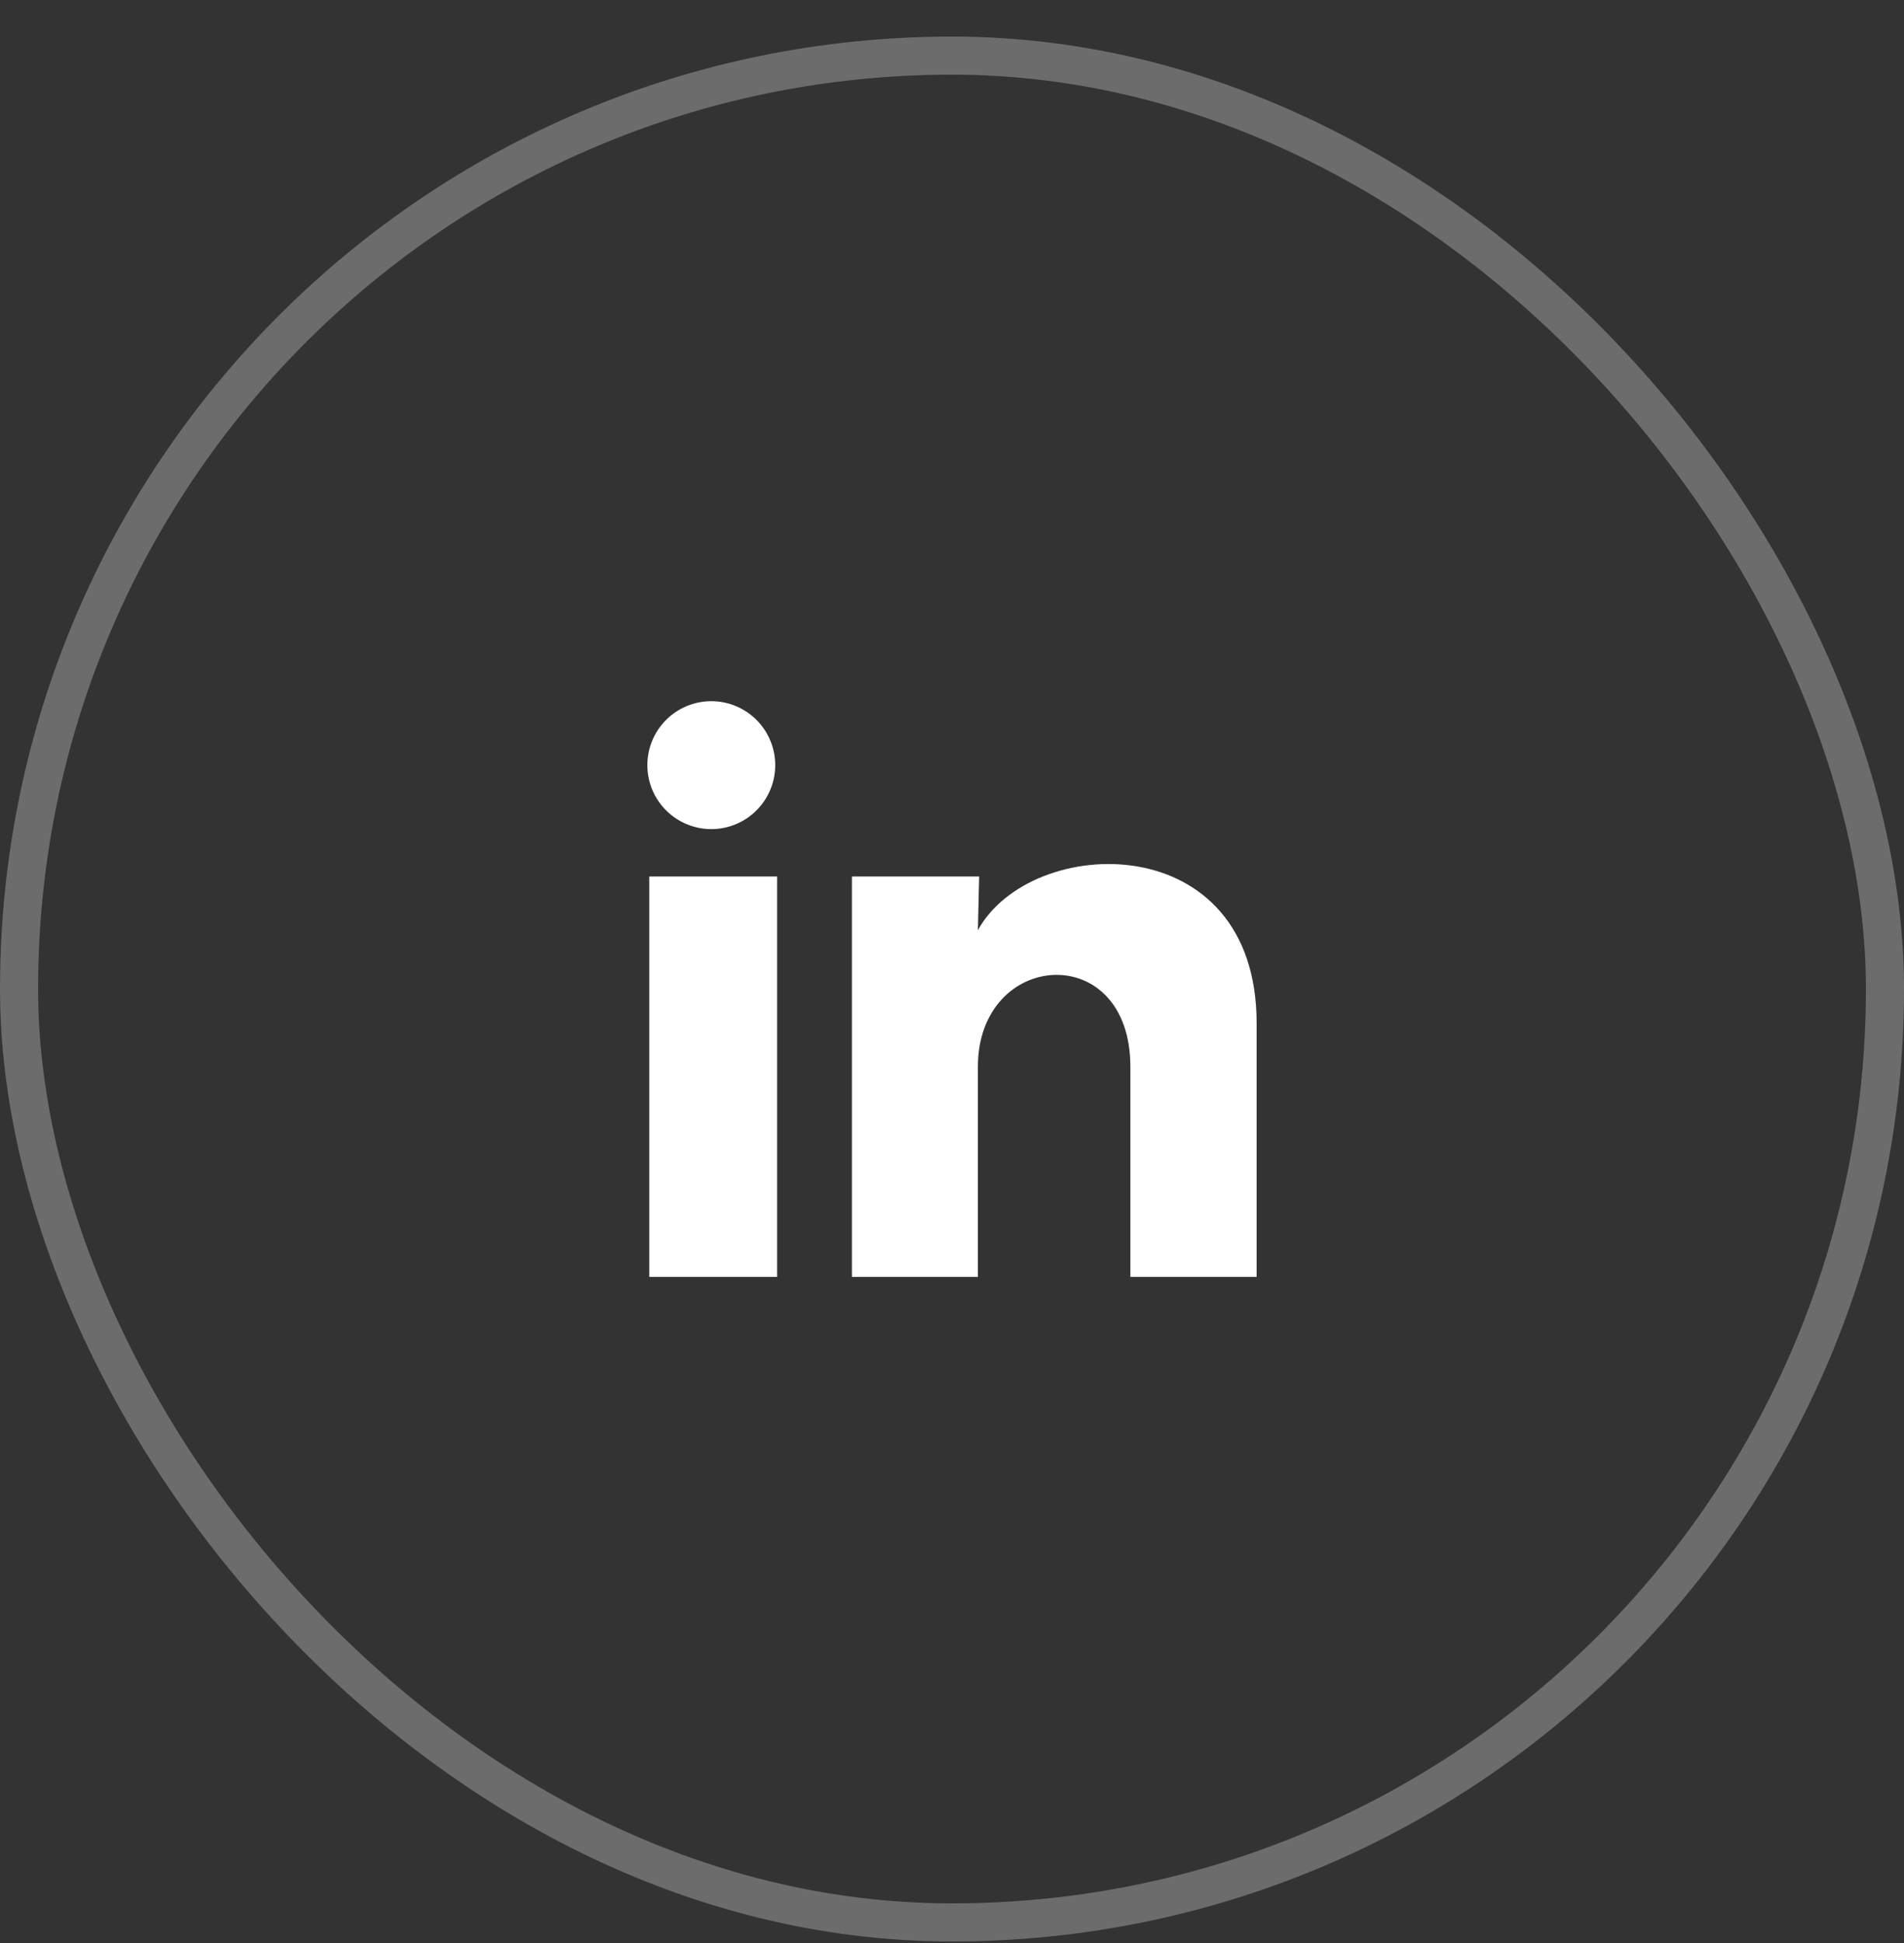 <svg width="50" height="51" viewBox="0 0 50 51" fill="none" xmlns="http://www.w3.org/2000/svg">
<rect x="0" y="0" width="50" height="51" fill="#333333" stroke="none"/>
<rect x="0.5" y="1.46" width="49" height="49" rx="24.5" stroke="white" stroke-opacity="0.28"/>
<path d="M20.358 20.084C20.358 20.53 20.18 20.957 19.866 21.271C19.55 21.586 19.123 21.763 18.678 21.763C18.233 21.762 17.806 21.585 17.491 21.27C17.176 20.955 17 20.528 17 20.083C17 19.638 17.177 19.211 17.492 18.896C17.807 18.581 18.235 18.405 18.68 18.405C19.125 18.405 19.552 18.582 19.867 18.897C20.181 19.212 20.358 19.639 20.358 20.084ZM20.408 23.006H17.05V33.516H20.408V23.006ZM25.713 23.006H22.372V33.516H25.68V28.001C25.68 24.928 29.684 24.643 29.684 28.001V33.516H33V26.859C33 21.68 27.073 21.873 25.68 24.416L25.713 23.006Z" fill="white"/>
</svg>
